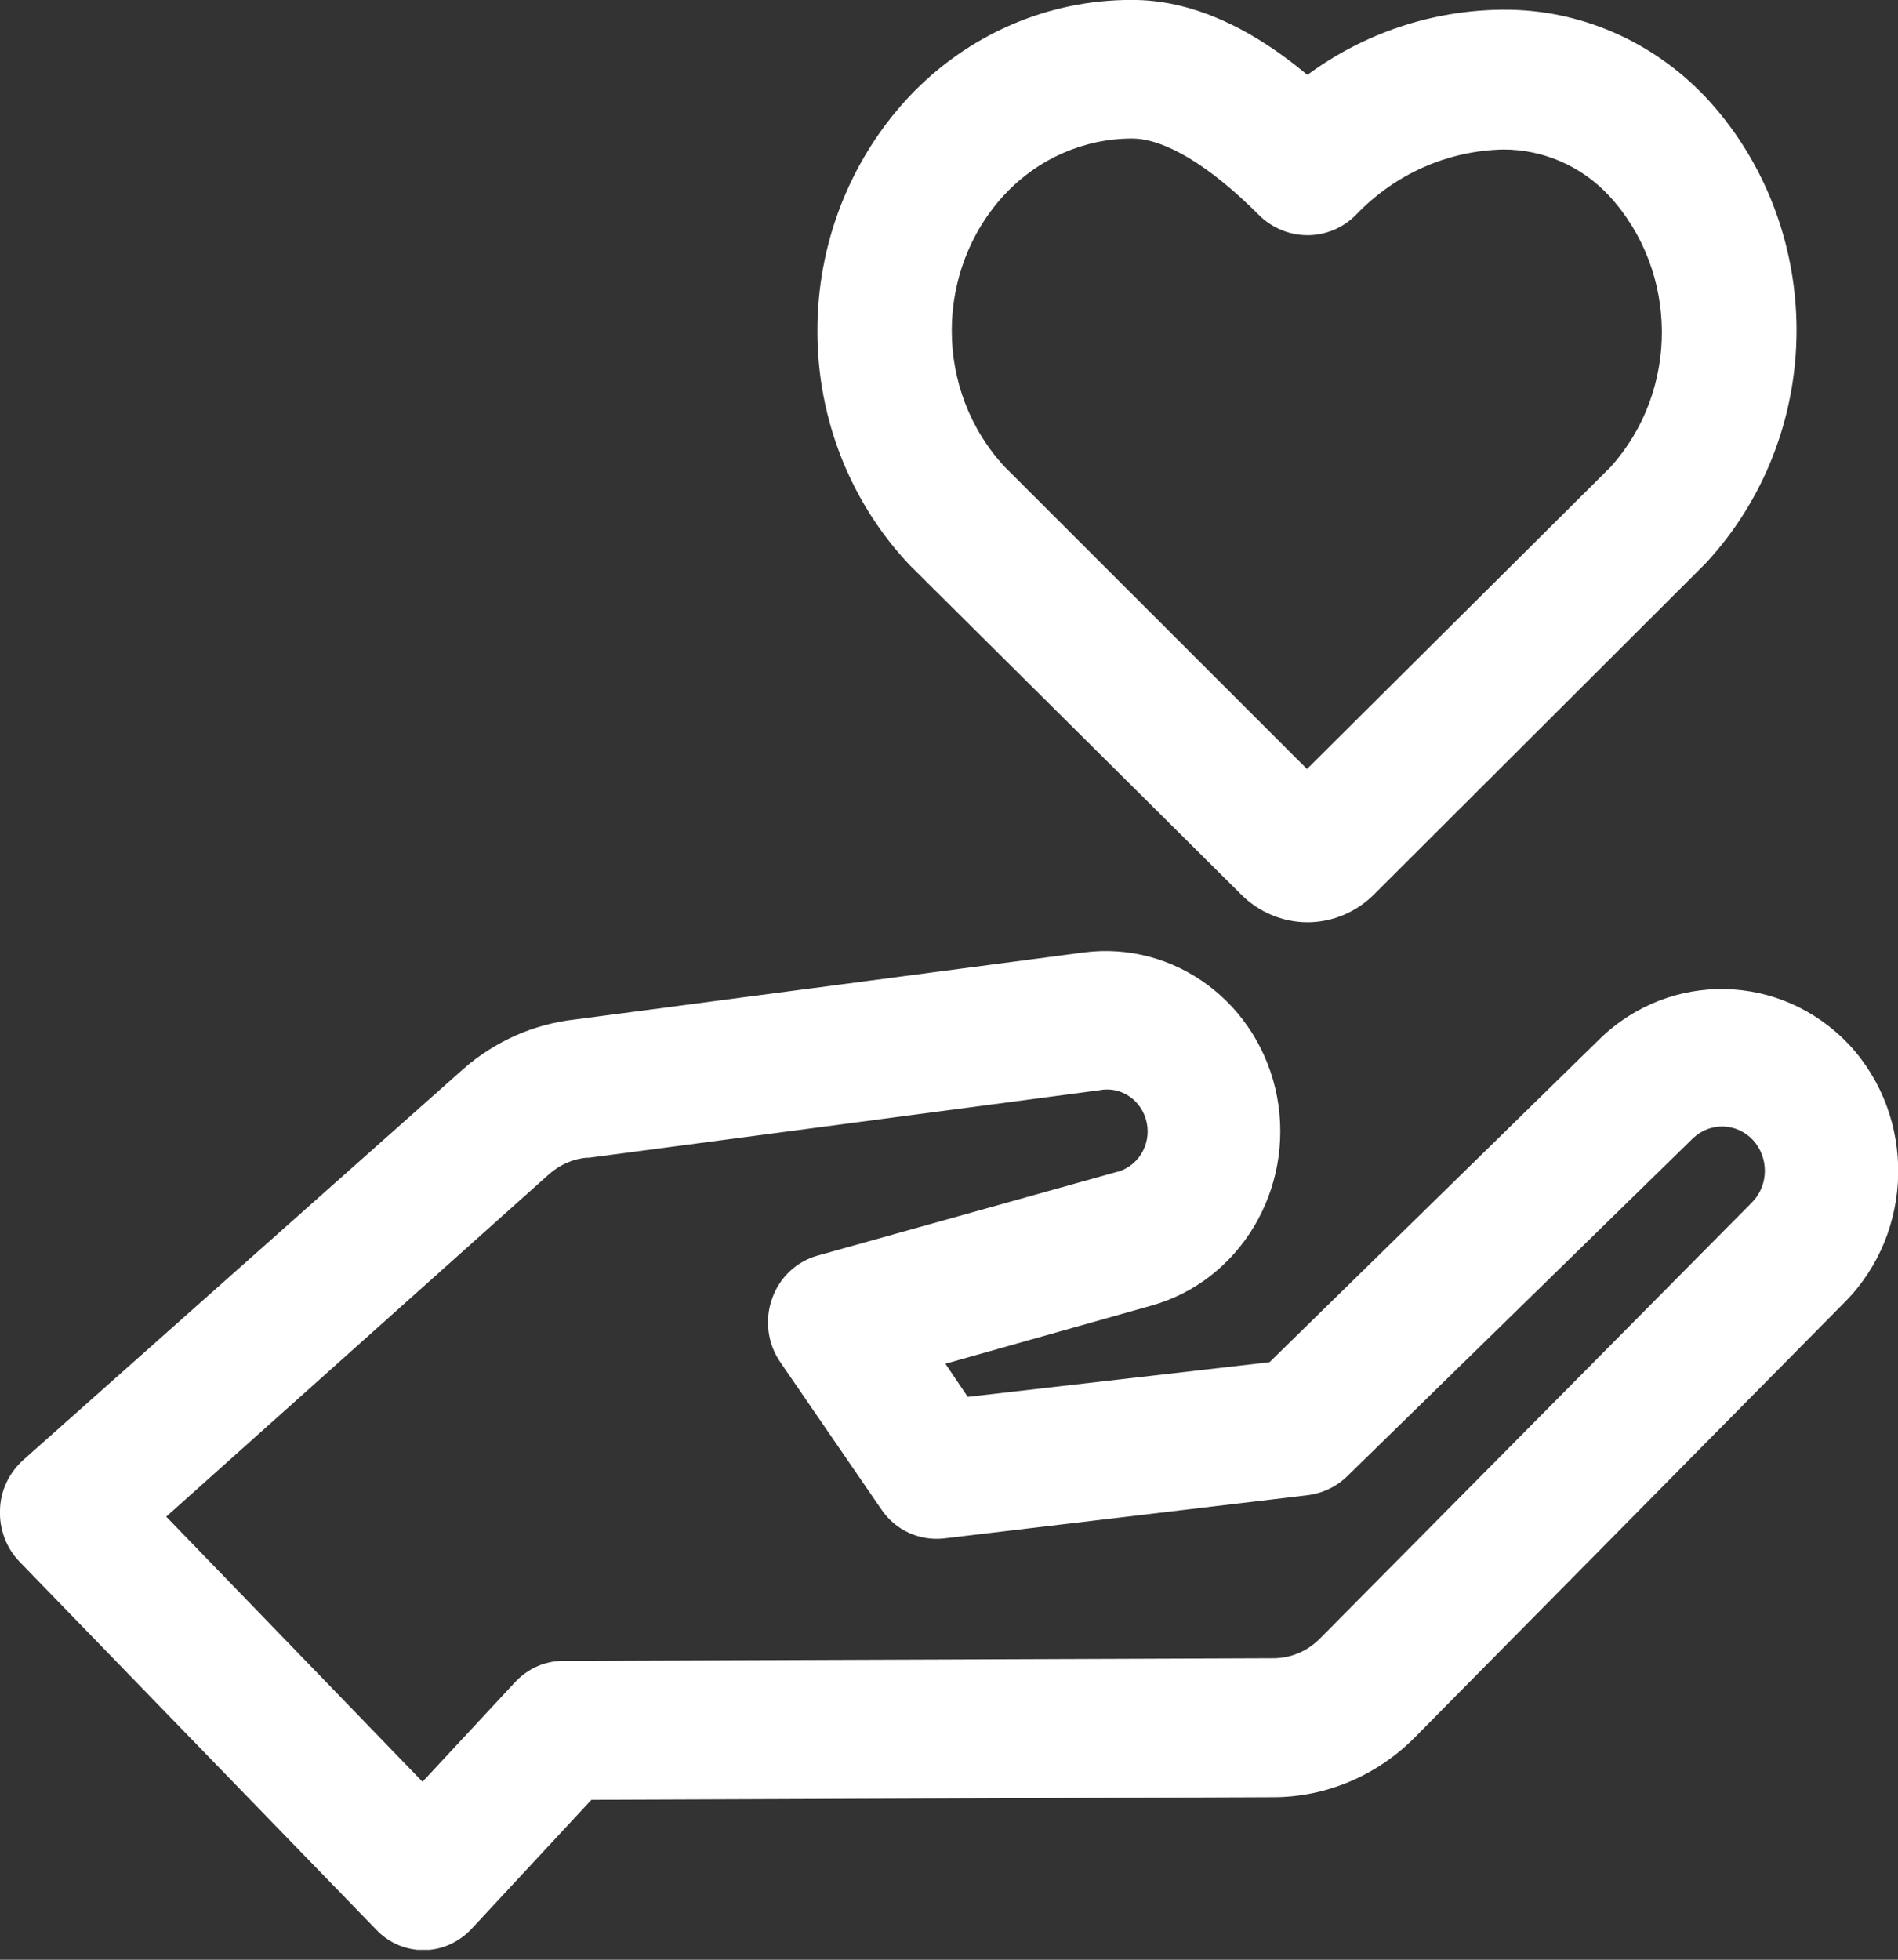 <svg width="31" height="32" viewBox="0 0 31 32" fill="none" xmlns="http://www.w3.org/2000/svg">
<rect x="0" y="0" width="31" height="32" fill="#333333" stroke="none"/>
<g clip-path="url(#clip0_101_31934)">
<path d="M16.418 3.166C16.962 2.588 17.711 2.262 18.49 2.262C19.022 2.262 19.758 2.705 20.555 3.504C21.001 3.953 21.712 3.953 22.151 3.504C22.788 2.84 23.647 2.459 24.556 2.441C25.206 2.441 25.83 2.711 26.282 3.197C27.42 4.433 27.432 6.376 26.306 7.625L21.347 12.557L16.412 7.625C15.256 6.383 15.256 4.415 16.412 3.172L16.418 3.166ZM21.353 15.06C21.761 15.06 22.157 14.894 22.448 14.599L27.852 9.205C28.811 8.178 29.343 6.813 29.343 5.393C29.343 3.972 28.811 2.6 27.852 1.58C26.987 0.669 25.799 0.153 24.563 0.159H24.526C23.388 0.171 22.281 0.54 21.353 1.223C20.382 0.411 19.418 -0.001 18.496 -0.001C17.117 -0.007 15.8 0.565 14.841 1.586C13.883 2.613 13.345 3.984 13.351 5.417C13.351 6.844 13.895 8.215 14.866 9.236L20.265 14.599C20.555 14.894 20.951 15.06 21.359 15.06H21.353Z" fill="white"/>
<path d="M28.607 19.642L21.563 26.751C21.359 26.96 21.087 27.077 20.796 27.077L9.195 27.12C8.899 27.12 8.614 27.249 8.41 27.471L6.901 29.094L2.715 24.765L8.967 19.174C9.14 19.021 9.356 18.922 9.585 18.904H9.622L17.952 17.803C18.311 17.729 18.657 17.969 18.731 18.338C18.805 18.707 18.57 19.07 18.212 19.144L13.351 20.503C13.005 20.601 12.726 20.866 12.609 21.21C12.485 21.561 12.541 21.948 12.745 22.243L14.396 24.648C14.625 24.986 15.014 25.164 15.416 25.121L21.365 24.414C21.6 24.383 21.823 24.279 21.996 24.113L27.654 18.584C27.933 18.32 28.366 18.332 28.631 18.615C28.891 18.898 28.891 19.346 28.625 19.623L28.607 19.642ZM30.196 17.053C29.089 15.884 27.283 15.847 26.133 16.96L20.735 22.243L15.806 22.809L15.441 22.268L18.799 21.321C20.246 20.921 21.143 19.427 20.858 17.907C20.568 16.388 19.195 15.361 17.704 15.552L9.393 16.647C8.719 16.721 8.082 17.003 7.563 17.459L0.377 23.842C0.148 24.051 0.006 24.34 -8.97777e-05 24.66C-0.012 24.974 0.105 25.281 0.321 25.503L6.147 31.511C6.351 31.726 6.629 31.843 6.92 31.843C7.217 31.843 7.495 31.714 7.699 31.499L9.659 29.389L20.796 29.346C21.656 29.346 22.485 28.996 23.103 28.375L30.134 21.259C31.266 20.115 31.297 18.239 30.202 17.059L30.196 17.053Z" fill="white"/>
</g>
<defs>
<clipPath id="clip0_101_31934">
<rect width="31" height="31.838" fill="white"/>
</clipPath>
</defs>
</svg>
